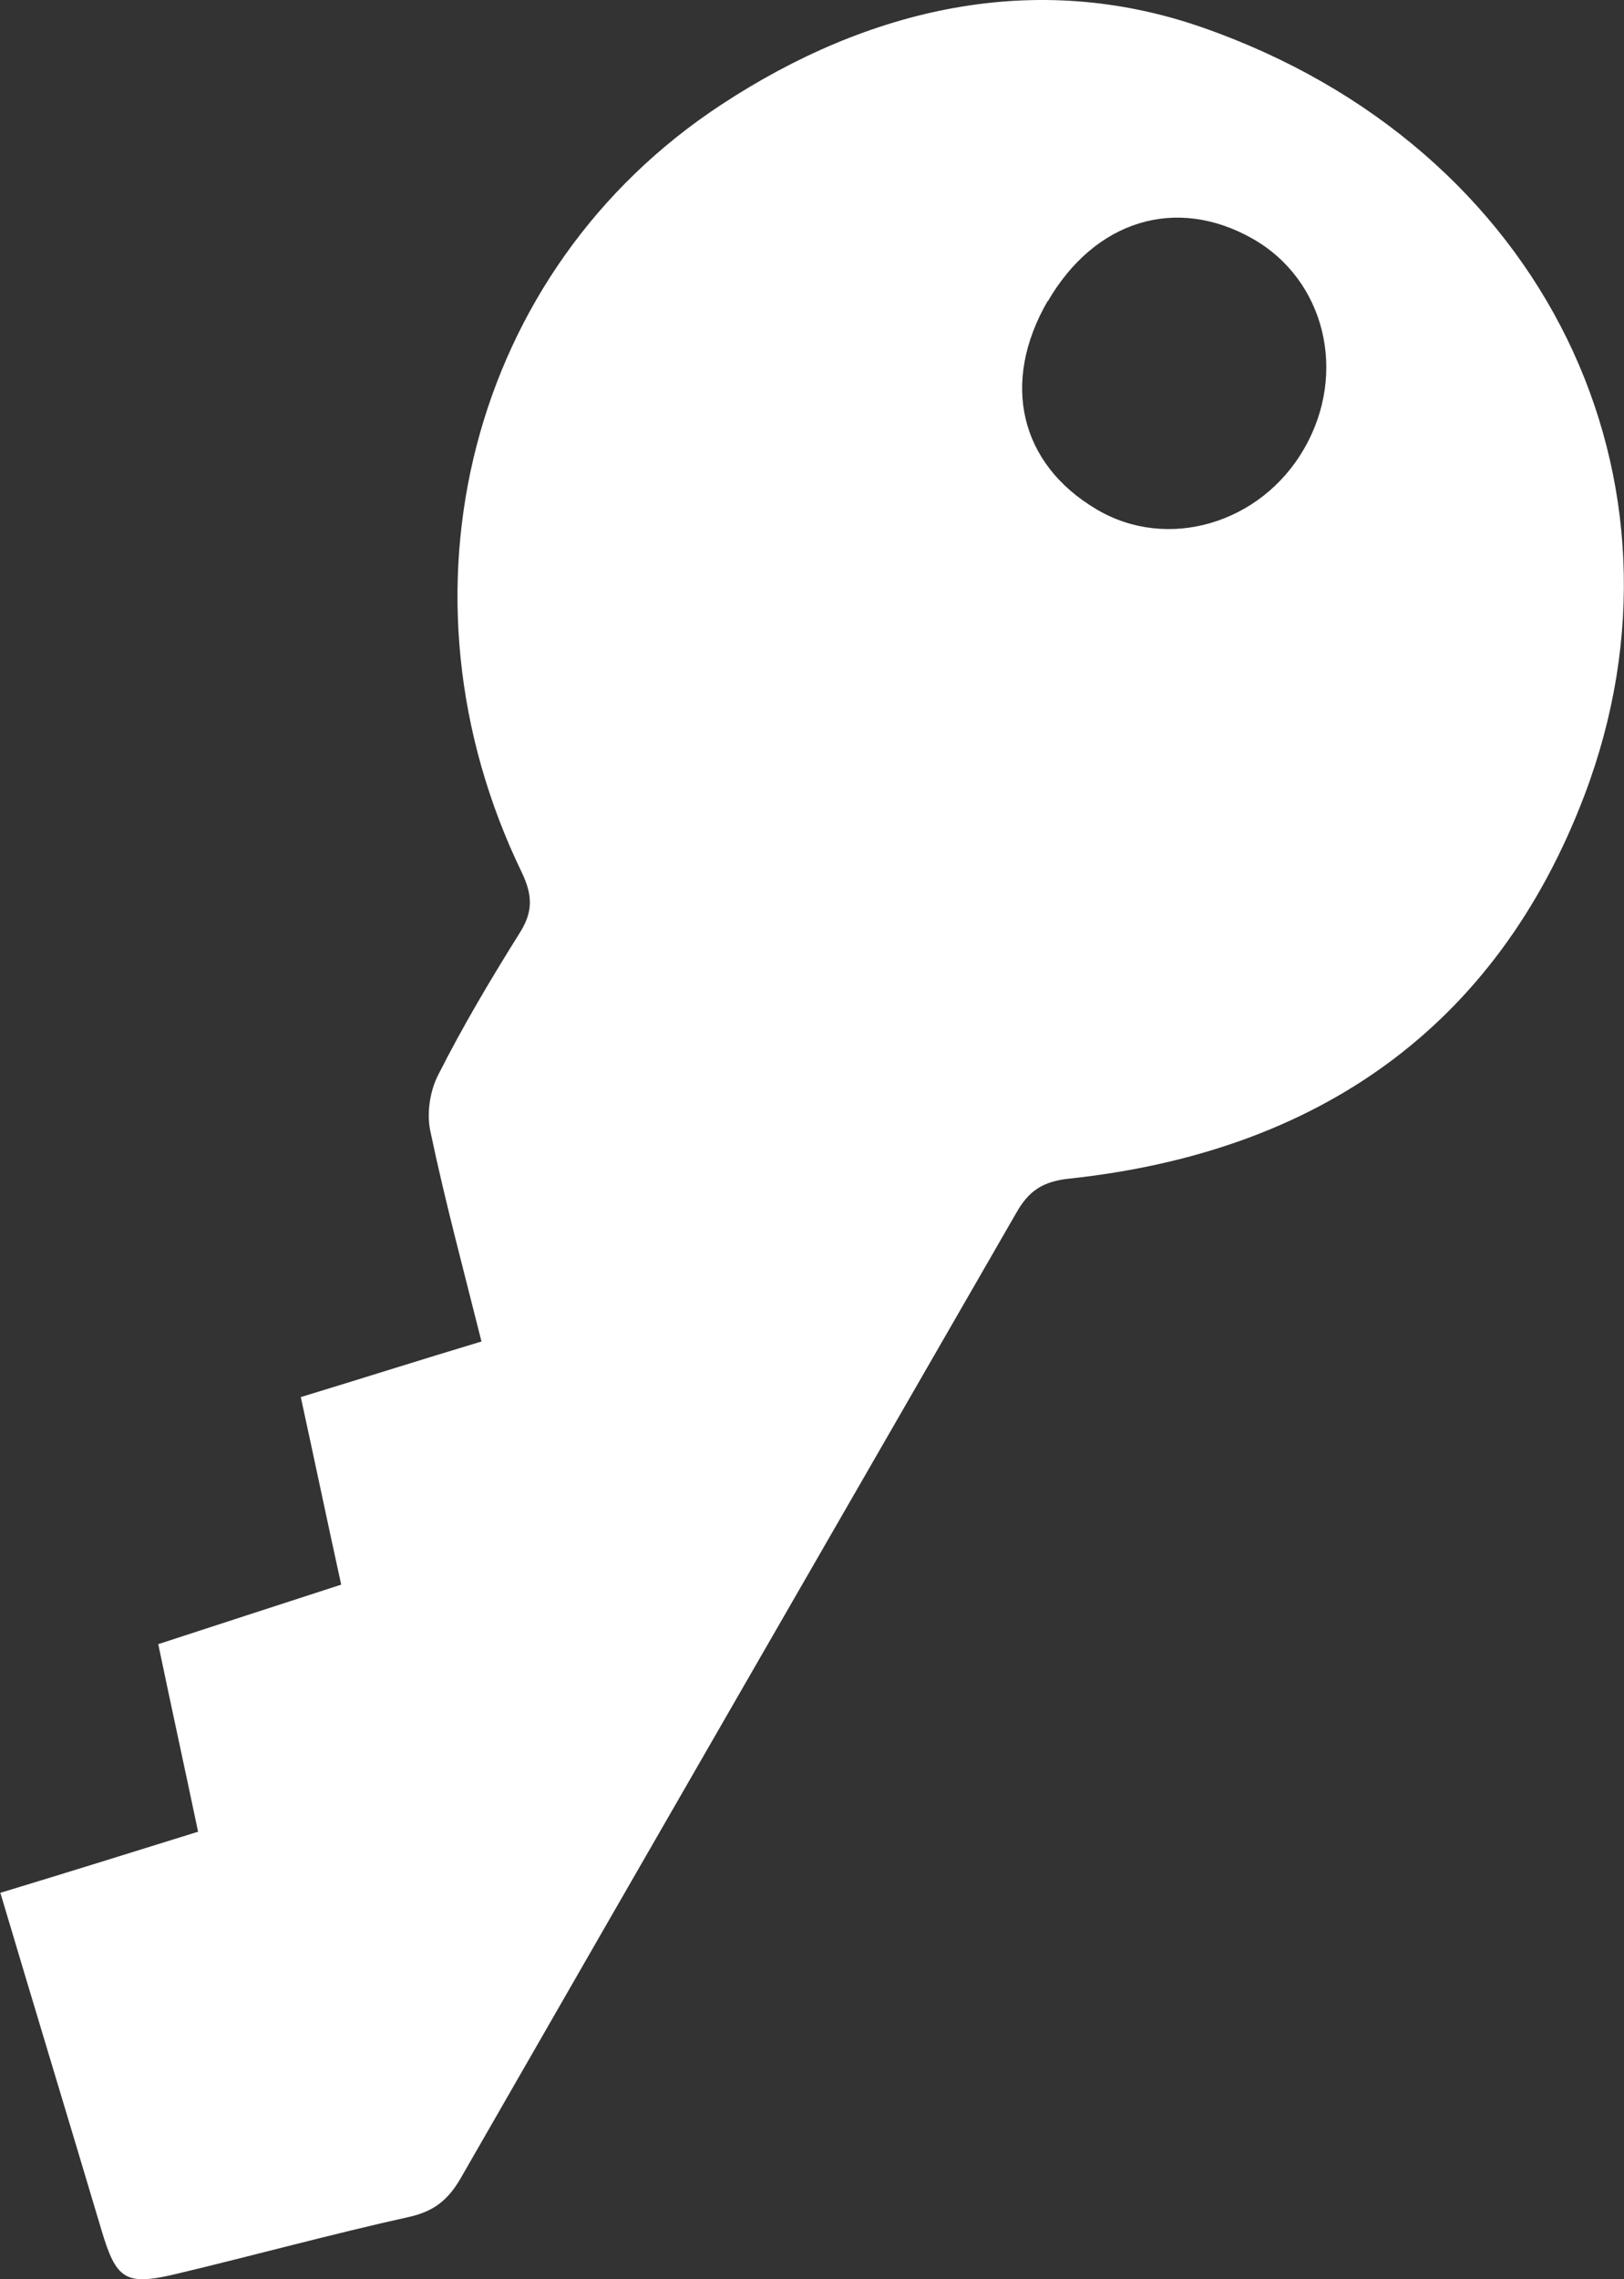<?xml version="1.0" encoding="UTF-8"?>
<svg id="Capa_2" data-name="Capa 2" xmlns="http://www.w3.org/2000/svg" viewBox="0 0 28.94 40.59">
  <rect x="0" y="0" width="28.94" height="40.59" fill="#333333" stroke="none"/>
  <defs>
    <style>
      .cls-1 {
        fill: #fff;
      }
    </style>
  </defs>
  <g id="Capa_1-2" data-name="Capa 1">
    <path class="cls-1" d="M0,33.71c1.22-.37,2.34-.72,3.53-1.09-.24-1.14-.48-2.24-.71-3.34,1.04-.34,2.12-.69,3.26-1.06-.25-1.14-.48-2.24-.72-3.34,1.02-.31,2.09-.65,3.22-.99-.32-1.28-.65-2.5-.91-3.74-.07-.32-.01-.72,.14-1.01,.44-.87,.94-1.71,1.46-2.54,.23-.37,.22-.66,.03-1.06-2.41-4.97-.93-10.74,3.56-13.68C15.48,.14,18.45-.55,21.43,.49c6.13,2.14,8.92,8.09,6.81,13.66-1.58,4.17-4.79,6.37-9.19,6.84-.47,.05-.72,.22-.94,.61-3.3,5.73-6.61,11.46-9.9,17.19-.22,.38-.47,.59-.92,.69-1.4,.31-2.78,.69-4.17,1.02-.89,.21-1.05,.09-1.31-.78-.59-1.98-1.19-3.95-1.8-6ZM18.67,5.36c-.84,1.45-.5,2.9,.87,3.71,1.26,.75,2.93,.26,3.7-1.08,.78-1.35,.37-3.01-.92-3.74-1.36-.77-2.81-.33-3.65,1.12Z"/>
  </g>
</svg>